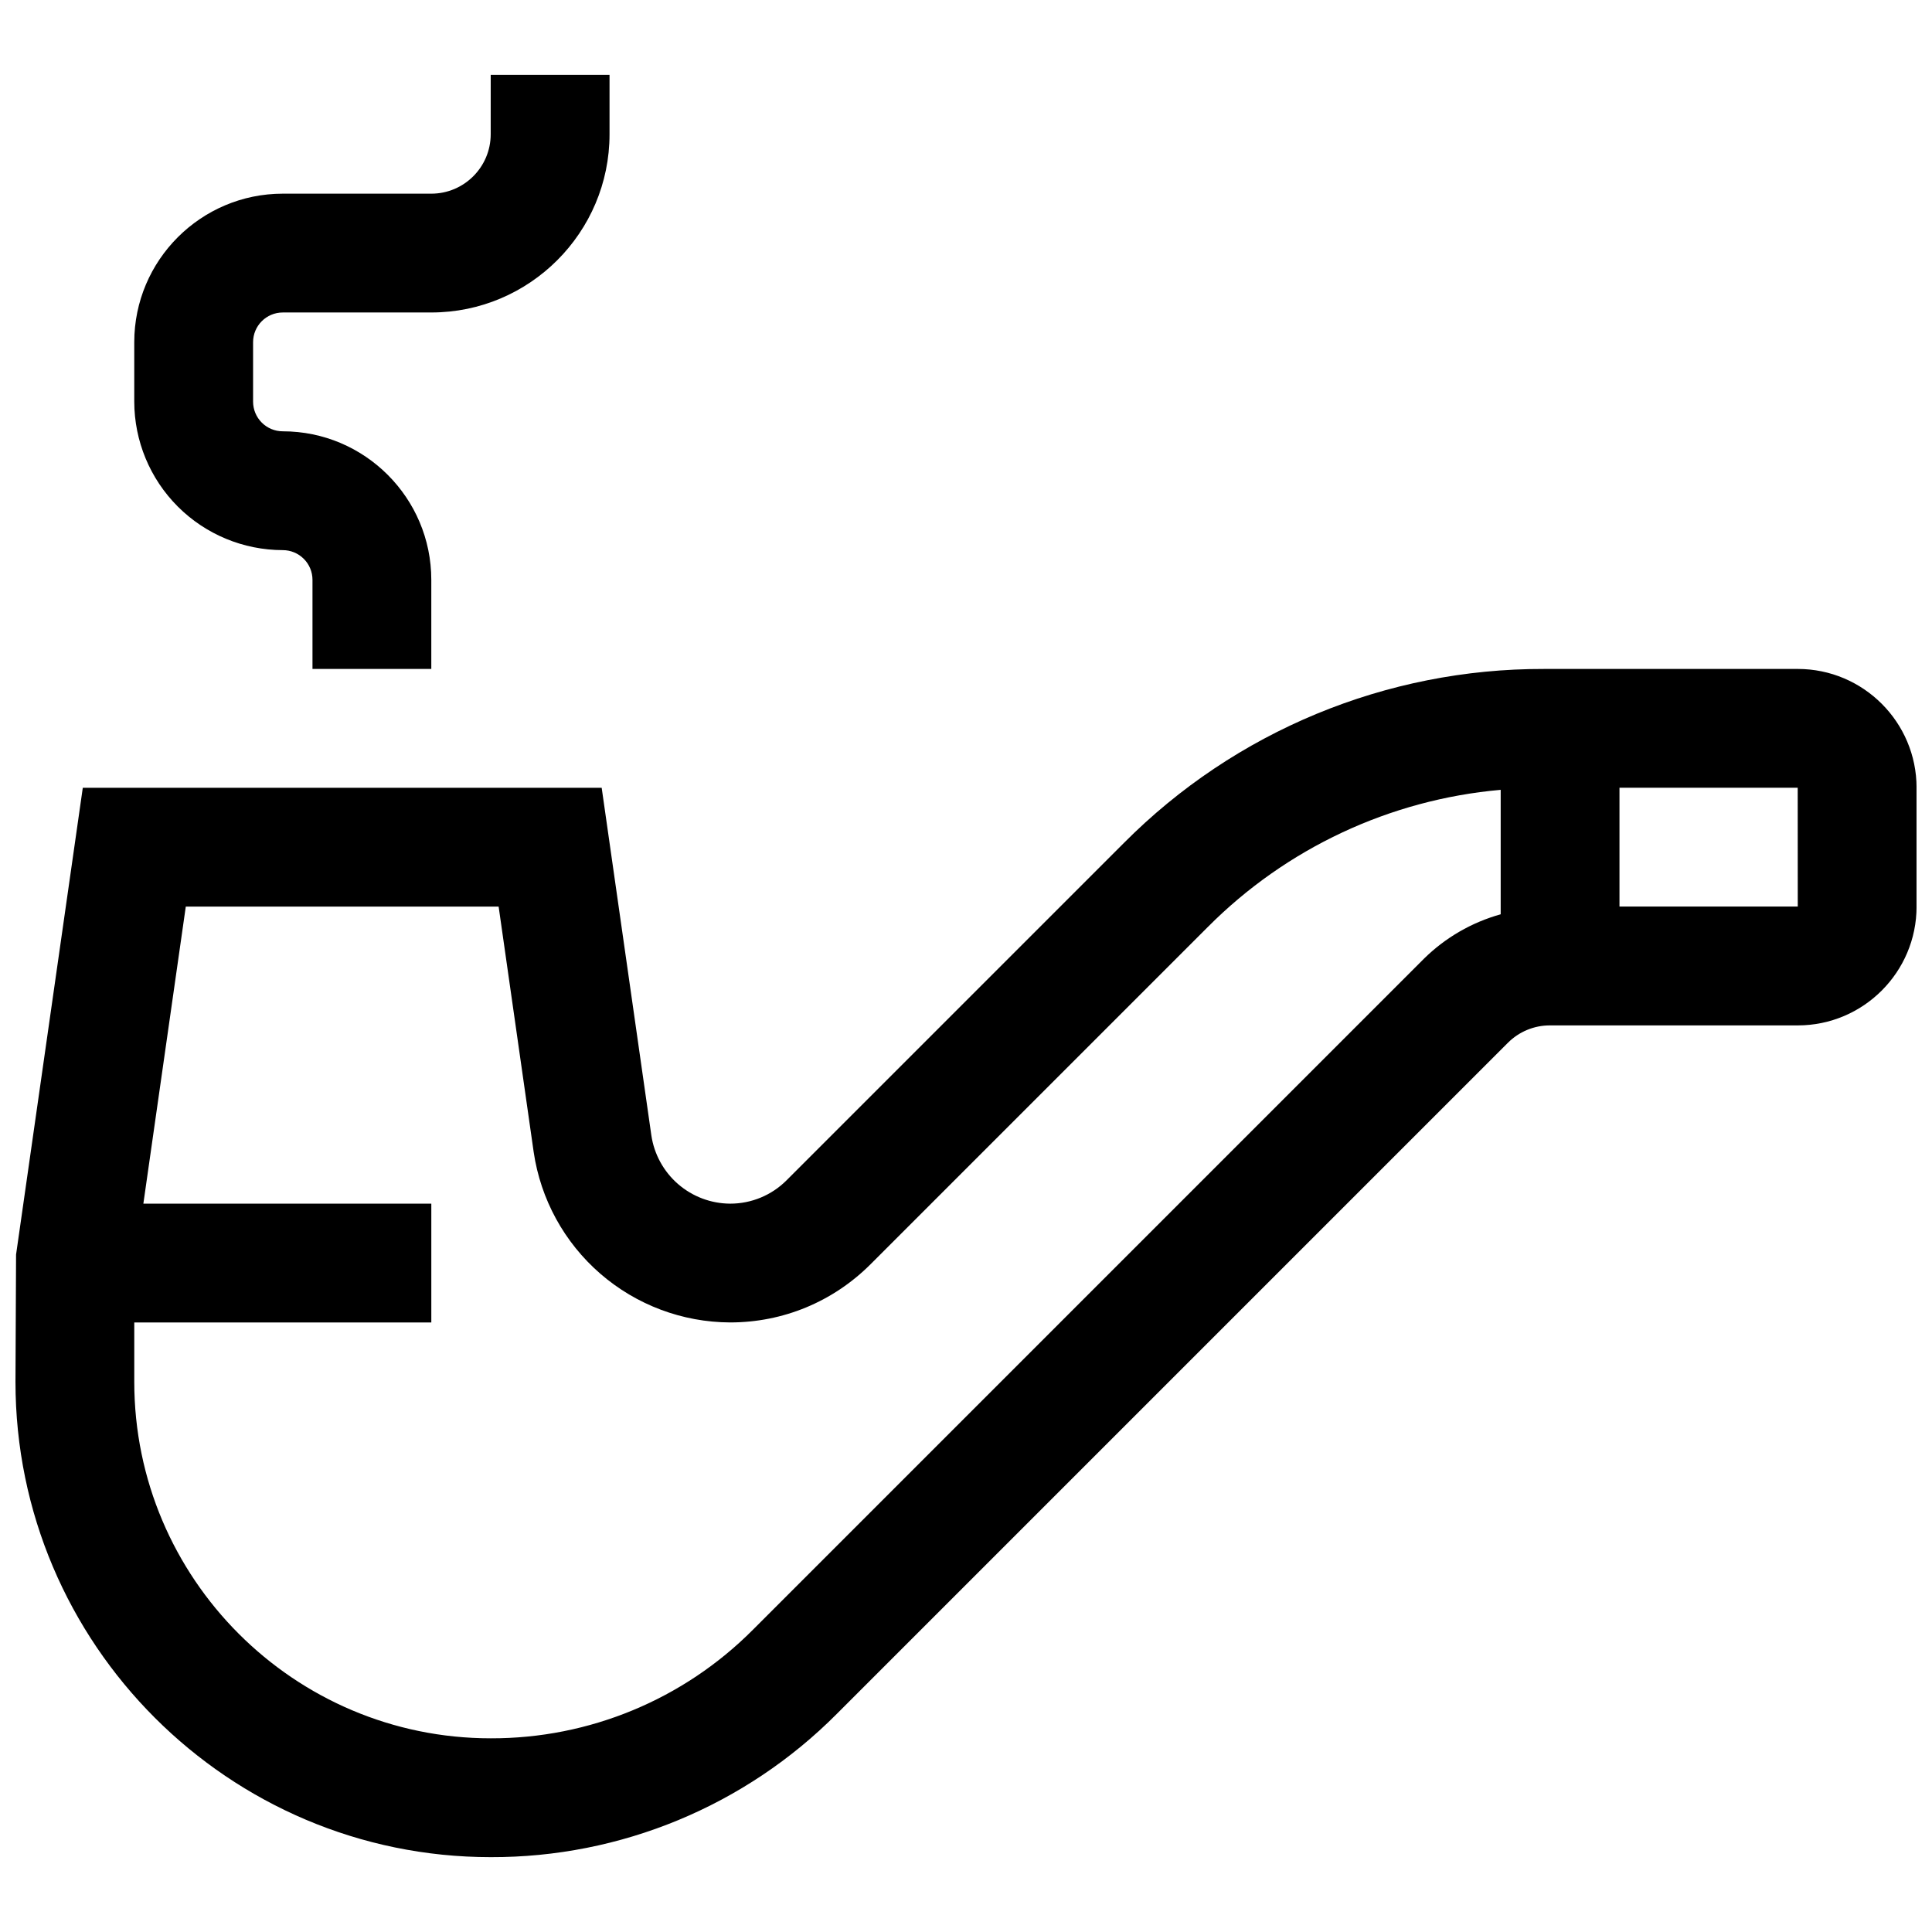 <?xml version="1.0" encoding="UTF-8"?>
<!-- Uploaded to: ICON Repo, www.svgrepo.com, Generator: ICON Repo Mixer Tools -->
<svg width="800px" height="800px" version="1.1" viewBox="144 144 512 512" xmlns="http://www.w3.org/2000/svg">
 <defs>
  <clipPath id="a">
   <path d="m148.09 163h503.81v474h-503.81z"/>
  </clipPath>
 </defs>
 <g clip-path="url(#a)">
  <path d="m179.58 250.43v-15.742c0-21.711 17.664-39.363 39.359-39.363h39.359c8.676 0 15.742-7.055 15.742-15.742l0.004-15.746h31.488v15.742c0 26.039-21.191 47.23-47.23 47.23l-39.363 0.004c-4.348 0-7.871 3.527-7.871 7.875v15.742c0 2.09 0.828 4.09 2.305 5.566 1.477 1.477 3.481 2.305 5.566 2.305 21.695 0 39.359 17.648 39.359 39.363v23.613h-31.488v-23.613c0-2.09-0.828-4.094-2.305-5.566-1.477-1.477-3.477-2.309-5.566-2.309-10.434-0.012-20.438-4.164-27.816-11.539-7.379-7.379-11.531-17.387-11.543-27.82zm393.6 133.82v-31.488h47.23l0.016 31.488zm-229.64 191.64c-18.391 18.492-43.414 28.855-69.492 28.781-52.098 0-94.465-42.367-94.465-94.465v-15.742h78.719v-31.488h-76.309l11.242-78.719h82.906l9.289 65.055v-0.004c1.84 12.512 8.102 23.949 17.656 32.234 9.555 8.285 21.762 12.871 34.41 12.918 14.043 0 27.254-5.481 37.203-15.414l89.395-89.395v0.004c20.777-20.879 48.262-33.75 77.602-36.34v32.984c-7.676 2.137-14.684 6.195-20.359 11.793zm276.88-254.61h-67.258c-41.777-0.113-81.867 16.492-111.32 46.117l-89.395 89.395c-3.961 3.969-9.336 6.195-14.941 6.188-5.074-0.023-9.973-1.863-13.809-5.188-3.832-3.324-6.348-7.914-7.086-12.938l-13.16-92.086h-137.51l-17.684 123.72-0.156 33.723c0 69.445 56.504 125.95 125.95 125.95 34.434 0.098 67.477-13.586 91.754-38.008l177.8-177.8h0.004c2.949-2.961 6.965-4.625 11.145-4.613h65.668c17.367 0 31.488-14.121 31.488-31.488v-31.488c0-17.367-14.121-31.488-31.488-31.488z" fill-rule="evenodd"/>
 </g>
</svg>
